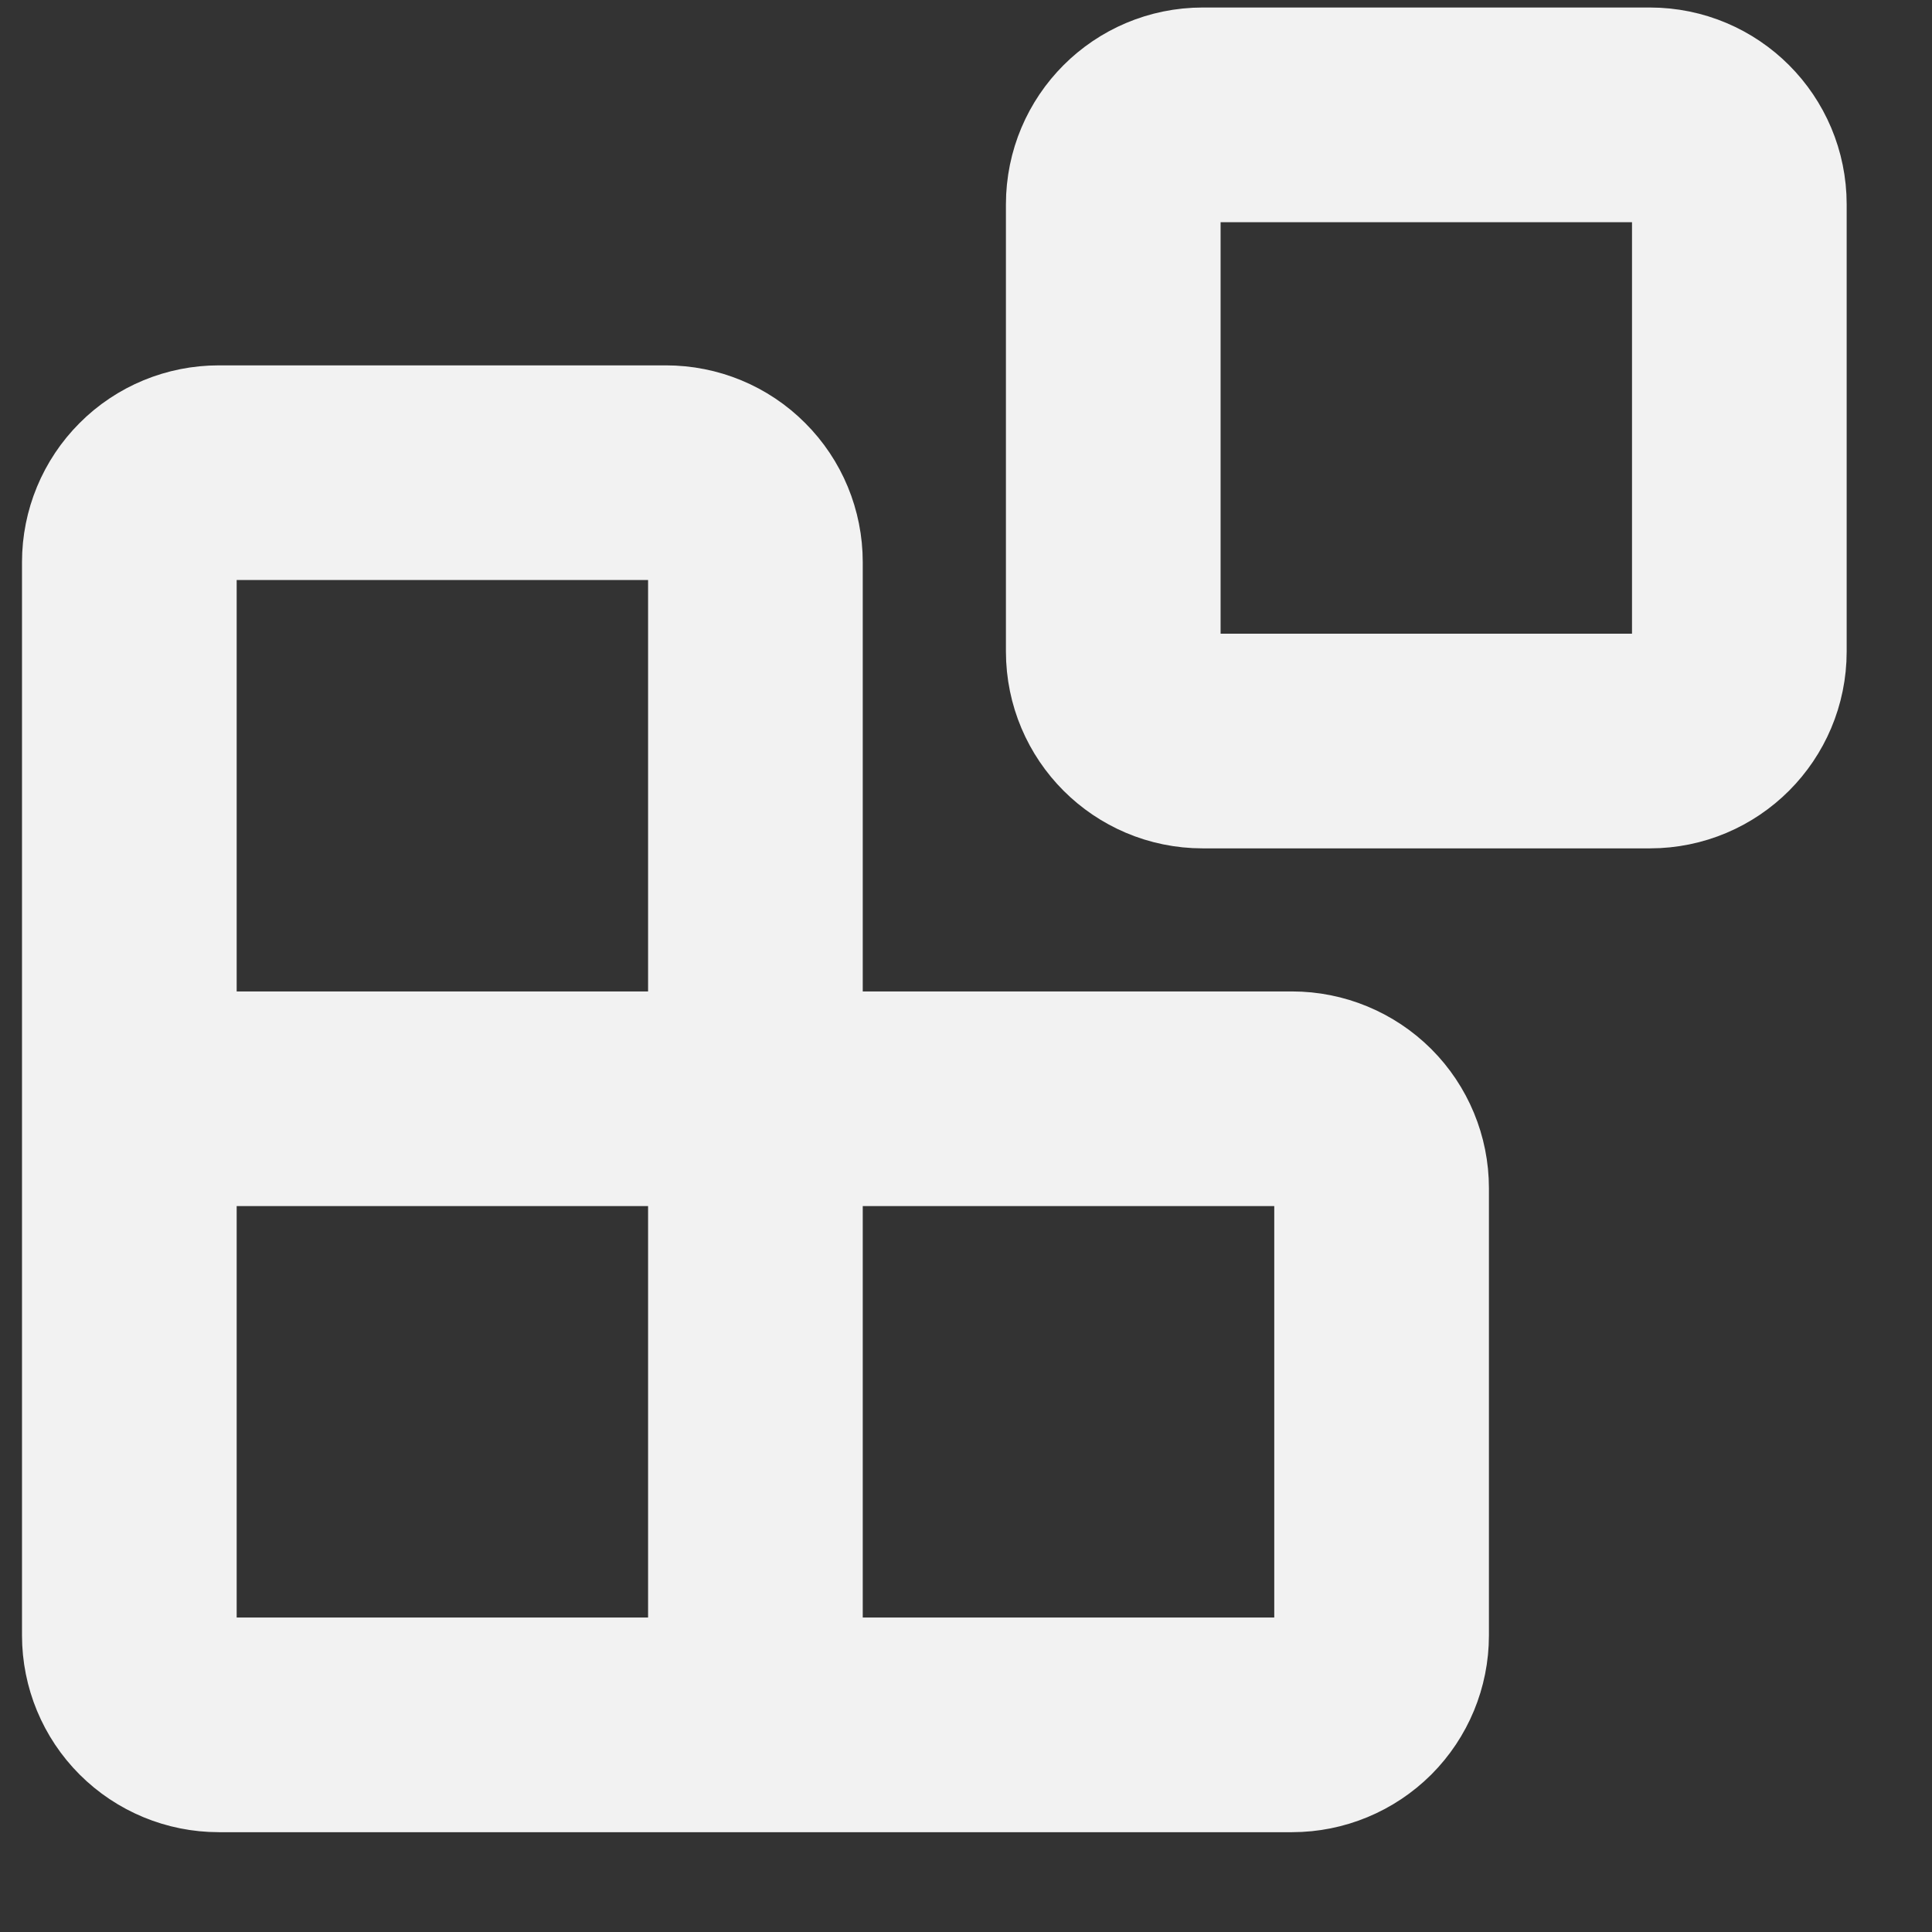 <svg width="18" height="18" viewBox="0 0 18 18" fill="none" xmlns="http://www.w3.org/2000/svg">
<rect x="0" y="0" width="18" height="18" fill="#333333" stroke="none"/>
<path d="M7.038 16.07V5.237C7.038 5.016 6.951 4.804 6.794 4.648C6.638 4.491 6.426 4.404 6.205 4.404H2.038C1.817 4.404 1.605 4.491 1.449 4.648C1.293 4.804 1.205 5.016 1.205 5.237V15.237C1.205 15.458 1.293 15.67 1.449 15.826C1.605 15.982 1.817 16.07 2.038 16.07H12.038C12.259 16.07 12.471 15.982 12.628 15.826C12.784 15.67 12.872 15.458 12.872 15.237V11.07C12.872 10.849 12.784 10.637 12.628 10.481C12.471 10.325 12.259 10.237 12.038 10.237H1.205M11.205 1.07H15.372C15.832 1.07 16.205 1.443 16.205 1.904V6.07C16.205 6.531 15.832 6.904 15.372 6.904H11.205C10.745 6.904 10.372 6.531 10.372 6.07V1.904C10.372 1.443 10.745 1.07 11.205 1.07Z" stroke="#F2F2F2" stroke-width="2" stroke-linecap="round" stroke-linejoin="round"/>
</svg>
